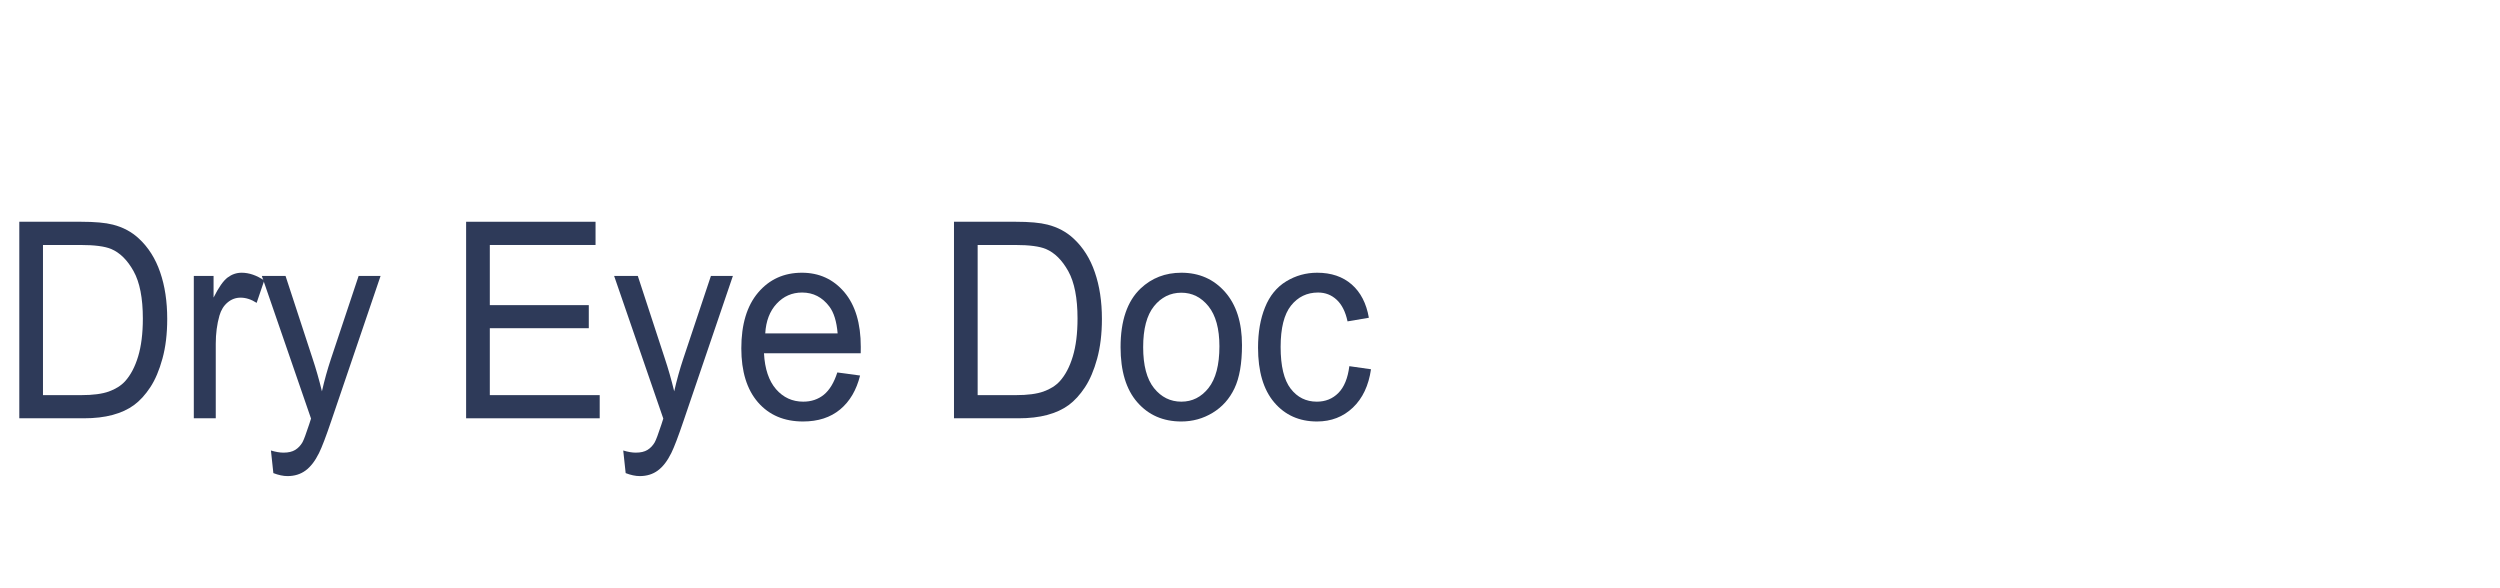<?xml version="1.0" encoding="UTF-8"?> <svg xmlns="http://www.w3.org/2000/svg" xmlns:xlink="http://www.w3.org/1999/xlink" width="850px" height="200px" viewBox="0 0 850 200" version="1.1"><g id="surface1"><path style=" stroke:none;fill-rule:nonzero;fill:rgb(18.039%,22.745%,34.902%);fill-opacity:1;" d="M 6.562 142.219 L 6.562 75.398 L 27.523 75.398 C 32.246 75.398 35.859 75.727 38.352 76.371 C 41.832 77.25 44.805 78.836 47.254 81.145 C 50.469 84.129 52.871 87.938 54.457 92.578 C 56.059 97.203 56.855 102.496 56.855 108.441 C 56.855 113.523 56.312 118.02 55.23 121.938 C 54.16 125.855 52.789 129.098 51.098 131.668 C 49.406 134.242 47.559 136.258 45.551 137.73 C 43.535 139.207 41.109 140.32 38.27 141.082 C 35.441 141.844 32.188 142.219 28.508 142.219 Z M 14.613 134.344 L 27.598 134.344 C 31.605 134.344 34.734 133.93 37.02 133.109 C 39.312 132.281 41.137 131.137 42.512 129.645 C 44.414 127.551 45.898 124.734 46.969 121.184 C 48.031 117.648 48.57 113.355 48.57 108.312 C 48.57 101.328 47.512 95.961 45.418 92.199 C 43.336 88.449 40.805 85.934 37.816 84.66 C 35.641 83.754 32.172 83.293 27.391 83.293 L 14.613 83.293 Z M 14.613 134.344 "></path><path style=" stroke:none;fill-rule:nonzero;fill:rgb(18.039%,22.745%,34.902%);fill-opacity:1;" d="M 65.895 142.219 L 65.895 93.812 L 72.613 93.812 L 72.613 101.168 C 74.336 97.723 75.922 95.461 77.363 94.371 C 78.812 93.277 80.414 92.727 82.164 92.727 C 84.68 92.727 87.238 93.602 89.844 95.363 L 87.258 102.977 C 85.438 101.797 83.617 101.203 81.785 101.203 C 80.148 101.203 78.68 101.746 77.391 102.828 C 76.09 103.906 75.16 105.395 74.613 107.301 C 73.773 110.223 73.359 113.422 73.359 116.883 L 73.359 142.219 Z M 65.895 142.219 "></path><path style=" stroke:none;fill-rule:nonzero;fill:rgb(18.039%,22.745%,34.902%);fill-opacity:1;" d="M 92.941 160.859 L 92.117 153.168 C 93.734 153.656 95.16 153.898 96.387 153.898 C 98.043 153.898 99.363 153.59 100.359 152.977 C 101.355 152.367 102.172 151.512 102.816 150.418 C 103.273 149.605 104.039 147.574 105.109 144.312 C 105.227 143.871 105.441 143.199 105.75 142.316 L 89.023 93.812 L 97.082 93.812 L 106.254 121.844 C 107.441 125.398 108.508 129.137 109.457 133.051 C 110.305 129.289 111.328 125.613 112.523 122.031 L 121.934 93.812 L 129.398 93.812 L 112.656 143.043 C 110.859 148.359 109.465 152.02 108.469 154.031 C 107.141 156.73 105.605 158.719 103.887 159.977 C 102.172 161.238 100.129 161.871 97.75 161.871 C 96.309 161.871 94.707 161.531 92.941 160.859 Z M 92.941 160.859 "></path><path style=" stroke:none;fill-rule:nonzero;fill:rgb(18.039%,22.745%,34.902%);fill-opacity:1;" d="M 158.48 142.219 L 158.48 75.398 L 202.484 75.398 L 202.484 83.293 L 166.535 83.293 L 166.535 103.746 L 200.188 103.746 L 200.188 111.59 L 166.535 111.59 L 166.535 134.344 L 203.898 134.344 L 203.898 142.219 Z M 158.48 142.219 "></path><path style=" stroke:none;fill-rule:nonzero;fill:rgb(18.039%,22.745%,34.902%);fill-opacity:1;" d="M 212.727 160.859 L 211.898 153.168 C 213.508 153.656 214.93 153.898 216.156 153.898 C 217.812 153.898 219.137 153.59 220.137 152.977 C 221.129 152.367 221.949 151.512 222.59 150.418 C 223.047 149.605 223.816 147.574 224.883 144.312 C 225.004 143.871 225.215 143.199 225.52 142.316 L 208.801 93.812 L 216.852 93.812 L 226.027 121.844 C 227.215 125.398 228.277 129.137 229.23 133.051 C 230.086 129.289 231.098 125.613 232.293 122.031 L 241.715 93.812 L 249.184 93.812 L 232.426 143.043 C 230.629 148.359 229.234 152.02 228.242 154.031 C 226.91 156.73 225.379 158.719 223.656 159.977 C 221.949 161.238 219.902 161.871 217.52 161.871 C 216.082 161.871 214.48 161.531 212.727 160.859 Z M 212.727 160.859 "></path><path style=" stroke:none;fill-rule:nonzero;fill:rgb(18.039%,22.745%,34.902%);fill-opacity:1;" d="M 284.688 126.633 L 292.426 127.68 C 291.195 132.633 288.938 136.477 285.648 139.211 C 282.359 141.941 278.156 143.305 273.035 143.305 C 266.594 143.305 261.488 141.129 257.703 136.773 C 253.934 132.414 252.047 126.297 252.047 118.438 C 252.047 110.297 253.949 103.973 257.758 99.48 C 261.574 94.984 266.535 92.727 272.637 92.727 C 278.52 92.727 283.328 94.93 287.07 99.328 C 290.797 103.738 292.664 109.934 292.664 117.934 C 292.664 118.422 292.652 119.148 292.641 120.121 L 259.754 120.121 C 260.035 125.438 261.41 129.508 263.863 132.34 C 266.328 135.16 269.41 136.566 273.094 136.566 C 275.824 136.566 278.164 135.781 280.105 134.211 C 282.039 132.629 283.574 130.105 284.688 126.633 Z M 260.184 113.363 L 284.797 113.363 C 284.457 109.301 283.52 106.25 281.973 104.215 C 279.582 101.047 276.504 99.461 272.719 99.461 C 269.281 99.461 266.395 100.73 264.051 103.266 C 261.719 105.781 260.426 109.148 260.184 113.363 Z M 260.184 113.363 "></path><path style=" stroke:none;fill-rule:nonzero;fill:rgb(18.039%,22.745%,34.902%);fill-opacity:1;" d="M 324.355 142.219 L 324.355 75.398 L 345.316 75.398 C 350.047 75.398 353.648 75.727 356.141 76.371 C 359.625 77.25 362.598 78.836 365.055 81.145 C 368.262 84.129 370.668 87.938 372.246 92.578 C 373.848 97.203 374.652 102.496 374.652 108.441 C 374.652 113.523 374.102 118.02 373.031 121.938 C 371.961 125.855 370.578 129.098 368.891 131.668 C 367.195 134.242 365.348 136.258 363.344 137.73 C 361.328 139.207 358.898 140.32 356.066 141.082 C 353.242 141.844 349.988 142.219 346.305 142.219 Z M 332.402 134.344 L 345.398 134.344 C 349.395 134.344 352.531 133.93 354.809 133.109 C 357.102 132.281 358.93 131.137 360.301 129.645 C 362.207 127.551 363.688 124.734 364.758 121.184 C 365.828 117.648 366.359 113.355 366.359 108.312 C 366.359 101.328 365.305 95.961 363.211 92.199 C 361.129 88.449 358.598 85.934 355.609 84.66 C 353.441 83.754 349.961 83.293 345.18 83.293 L 332.402 83.293 Z M 332.402 134.344 "></path><path style=" stroke:none;fill-rule:nonzero;fill:rgb(18.039%,22.745%,34.902%);fill-opacity:1;" d="M 380.992 118.023 C 380.992 109.059 383.262 102.414 387.793 98.098 C 391.578 94.52 396.207 92.727 401.66 92.727 C 407.723 92.727 412.68 94.914 416.52 99.273 C 420.355 103.629 422.277 109.652 422.277 117.336 C 422.277 123.562 421.426 128.461 419.719 132.039 C 418.023 135.613 415.559 138.375 412.305 140.348 C 409.051 142.32 405.504 143.305 401.66 143.305 C 395.484 143.305 390.5 141.137 386.703 136.793 C 382.895 132.453 380.992 126.199 380.992 118.023 Z M 388.676 118.023 C 388.676 124.227 389.902 128.871 392.355 131.949 C 394.82 135.031 397.934 136.566 401.66 136.566 C 405.355 136.566 408.434 135.027 410.891 131.93 C 413.352 128.824 414.602 124.098 414.602 117.742 C 414.602 111.754 413.352 107.223 410.891 104.141 C 408.418 101.062 405.344 99.52 401.66 99.52 C 397.934 99.52 394.82 101.051 392.355 104.125 C 389.902 107.191 388.676 111.824 388.676 118.023 Z M 388.676 118.023 "></path><path style=" stroke:none;fill-rule:nonzero;fill:rgb(18.039%,22.745%,34.902%);fill-opacity:1;" d="M 458.773 124.5 L 466.137 125.547 C 465.34 131.098 463.285 135.445 459.977 138.59 C 456.672 141.73 452.598 143.305 447.789 143.305 C 441.766 143.305 436.914 141.145 433.23 136.809 C 429.555 132.488 427.734 126.277 427.734 118.195 C 427.734 112.98 428.52 108.414 430.109 104.496 C 431.688 100.562 434.086 97.625 437.312 95.66 C 440.52 93.707 444.031 92.727 447.844 92.727 C 452.625 92.727 456.539 94.055 459.578 96.711 C 462.617 99.371 464.566 103.141 465.414 108.035 L 458.164 109.27 C 457.473 106.012 456.242 103.57 454.484 101.93 C 452.73 100.285 450.621 99.461 448.137 99.461 C 444.359 99.461 441.297 100.949 438.934 103.914 C 436.59 106.871 435.414 111.559 435.414 117.969 C 435.414 124.469 436.551 129.195 438.832 132.156 C 441.102 135.102 444.062 136.566 447.711 136.566 C 450.645 136.566 453.086 135.59 455.047 133.609 C 457.012 131.633 458.258 128.594 458.773 124.5 Z M 458.773 124.5 "></path></g></svg> 
